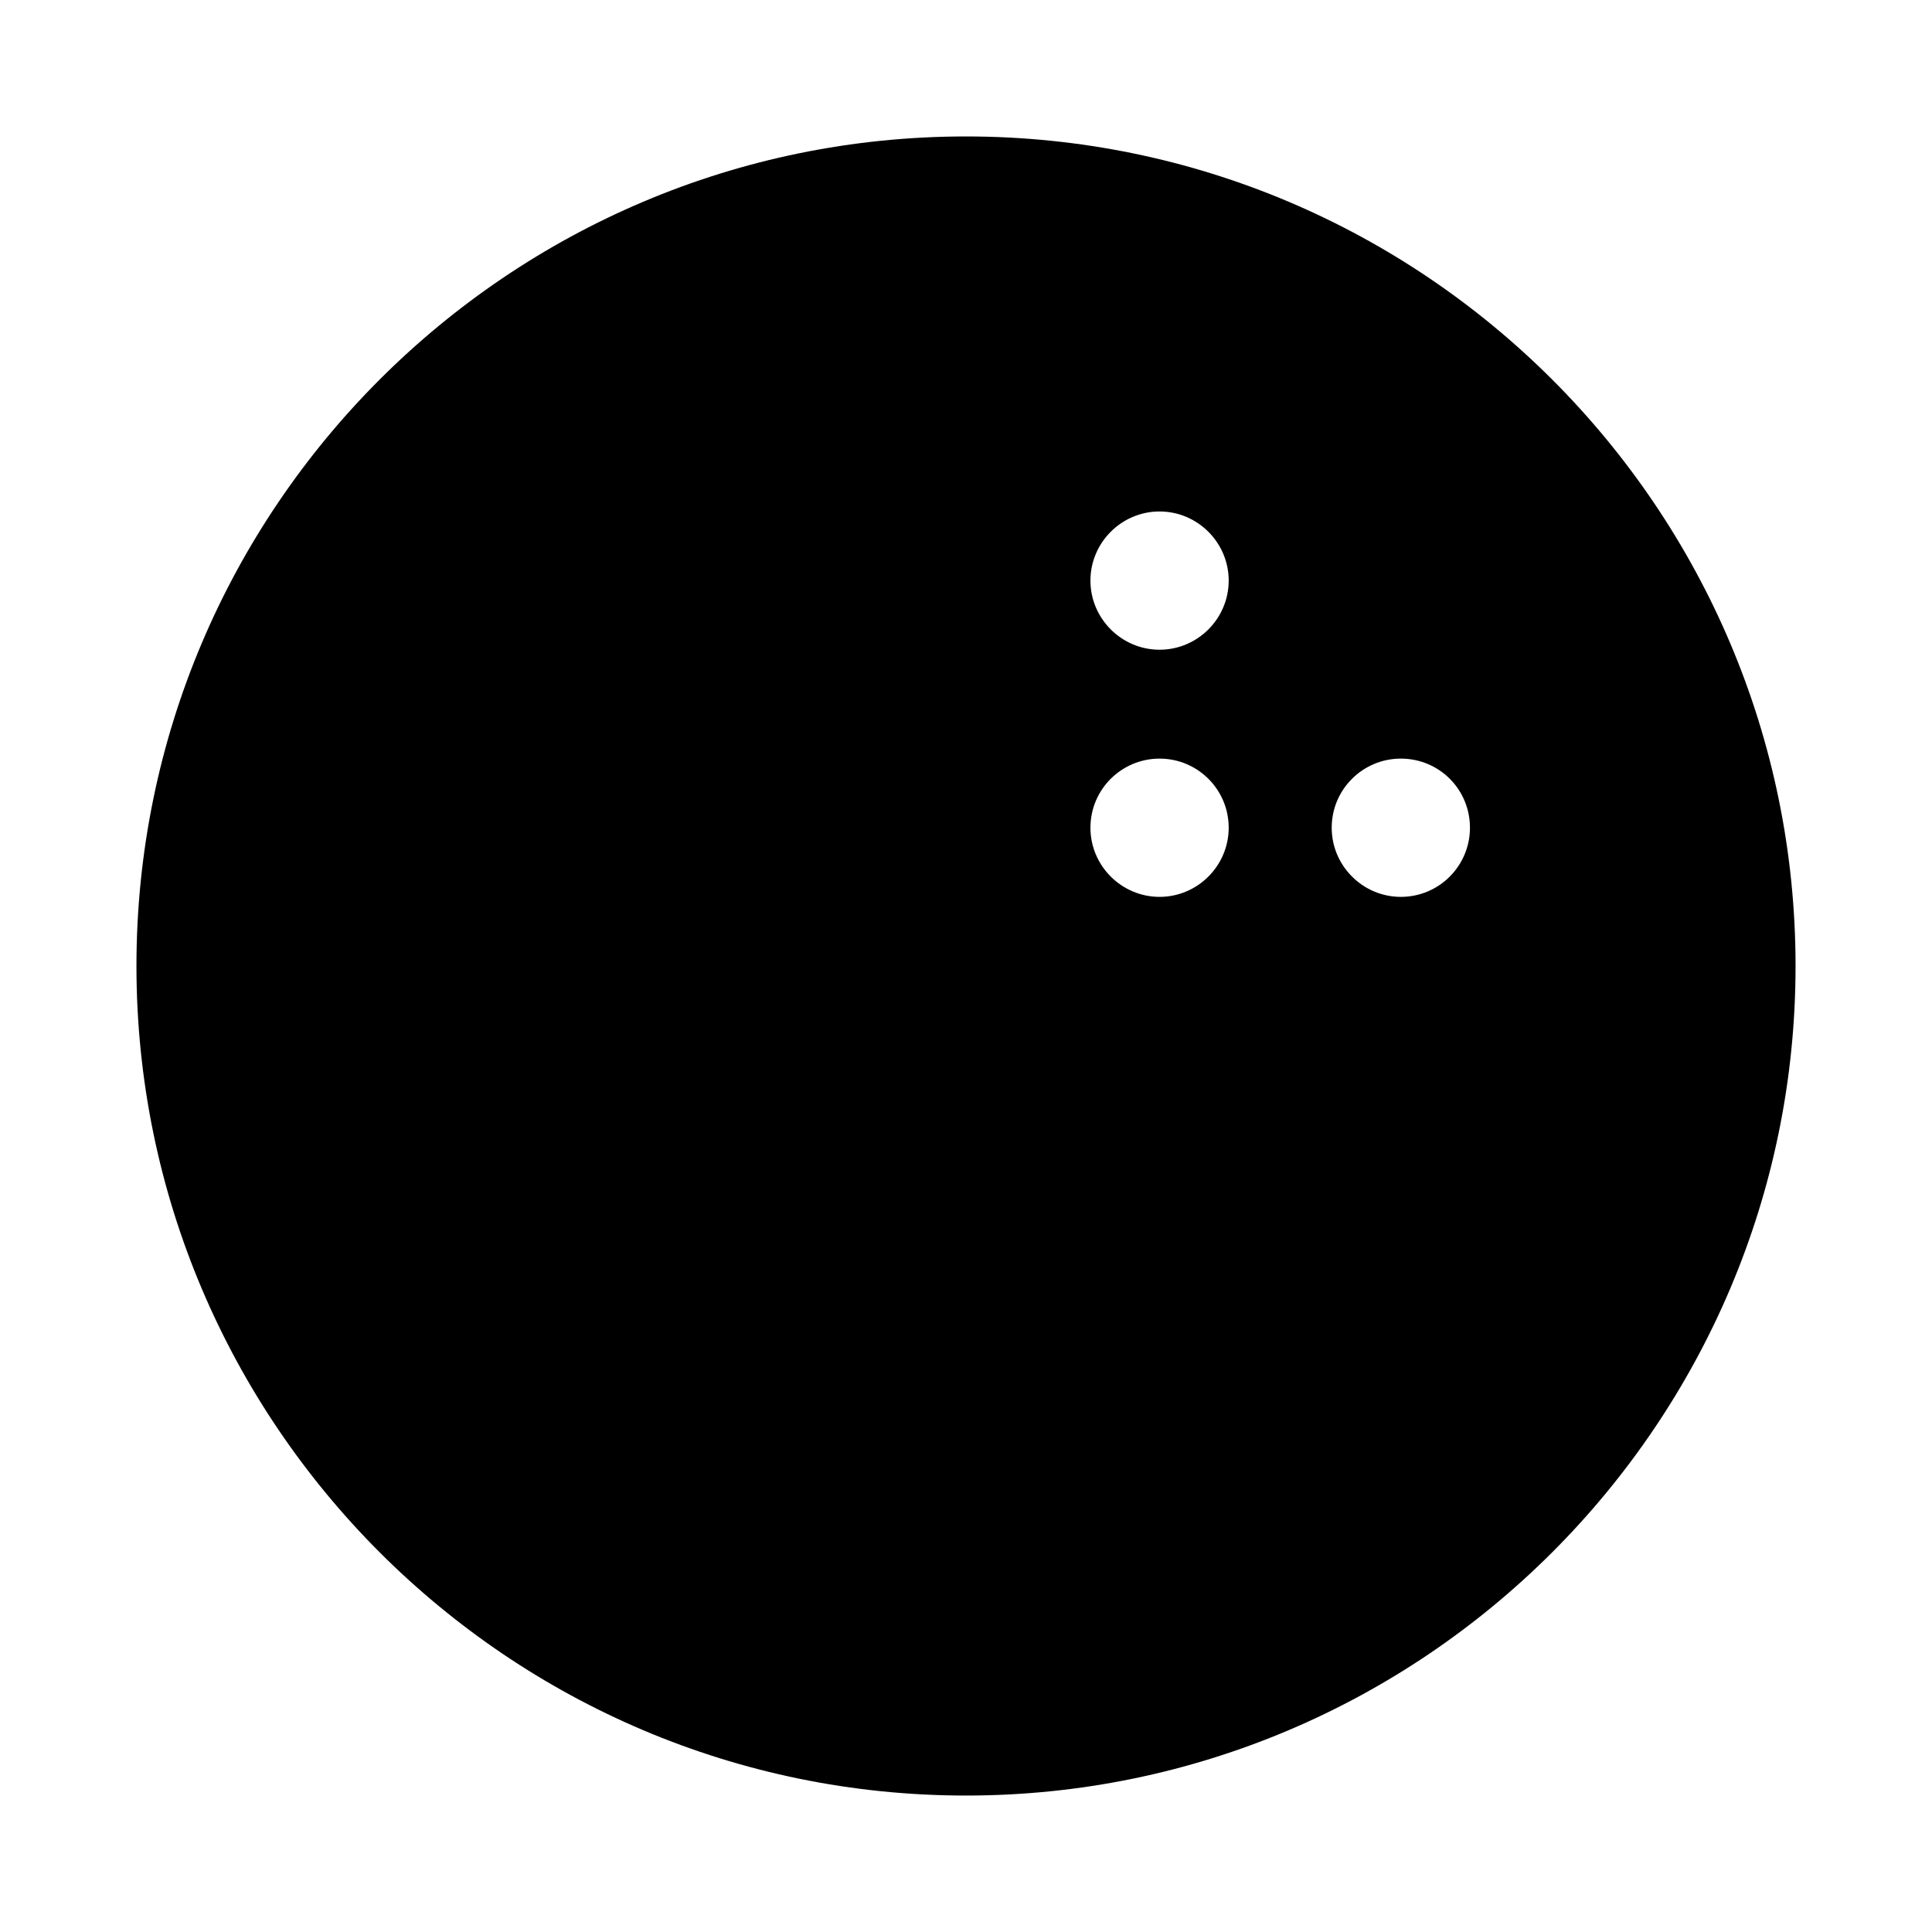 <?xml version="1.0" encoding="UTF-8"?>
<!-- Uploaded to: ICON Repo, www.svgrepo.com, Generator: ICON Repo Mixer Tools -->
<svg fill="#000000" width="800px" height="800px" version="1.1" viewBox="144 144 512 512" xmlns="http://www.w3.org/2000/svg">
 <path d="m400 180.16c-121.28 0-219.84 98.562-219.84 219.84 0 121.19 98.562 219.84 219.84 219.84 121.19 0 219.84-98.656 219.84-219.84 0-121.29-98.656-219.84-219.84-219.84zm51.297 201.52c-10.078 0-18.32-8.246-18.32-18.32 0-10.168 8.242-18.32 18.32-18.32 10.074 0 18.32 8.152 18.32 18.32 0 10.074-8.246 18.32-18.32 18.32zm0-65.496c-10.078 0-18.32-8.246-18.32-18.32s8.242-18.32 18.32-18.32c10.074 0 18.32 8.246 18.32 18.32s-8.246 18.32-18.32 18.32zm63.938 65.496c-10.074 0-18.32-8.246-18.32-18.32 0-10.168 8.246-18.32 18.32-18.32 10.168 0 18.32 8.152 18.32 18.32 0 10.074-8.152 18.32-18.32 18.32z"/>
</svg>
